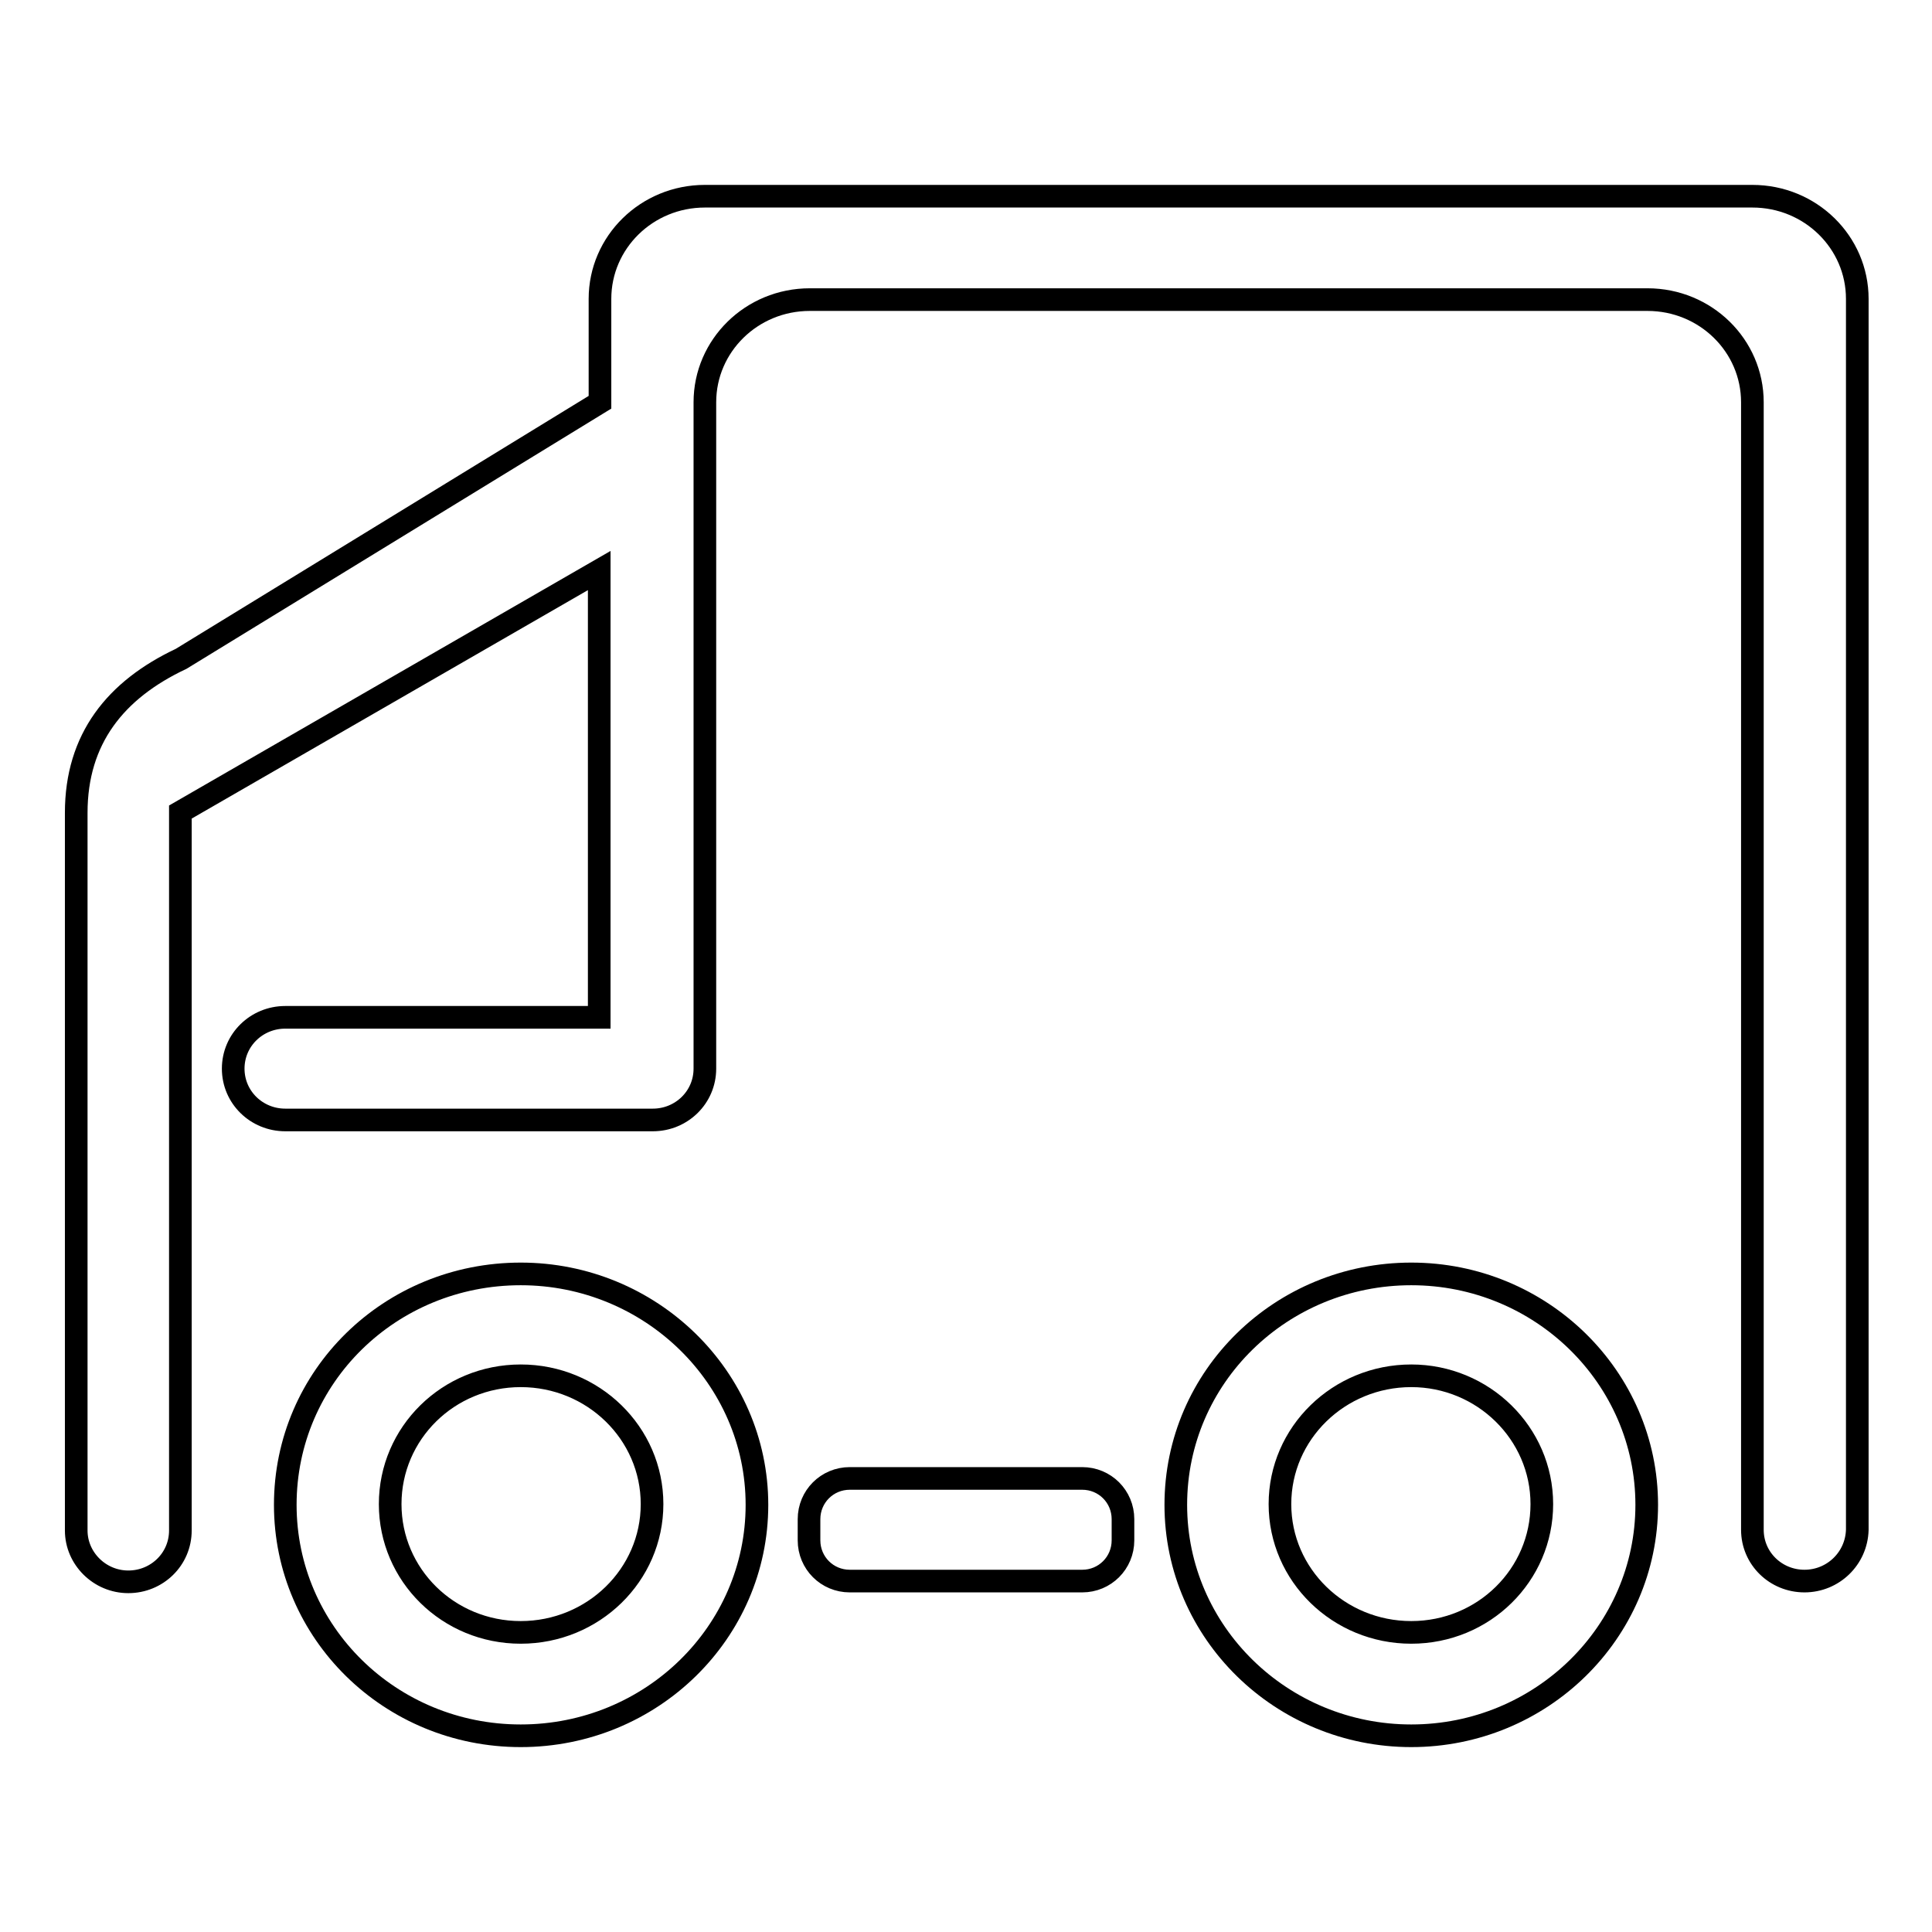 <?xml version="1.0" encoding="utf-8"?>
<!-- Svg Vector Icons : http://www.onlinewebfonts.com/icon -->
<!DOCTYPE svg PUBLIC "-//W3C//DTD SVG 1.1//EN" "http://www.w3.org/Graphics/SVG/1.1/DTD/svg11.dtd">
<svg version="1.1" xmlns="http://www.w3.org/2000/svg" xmlns:xlink="http://www.w3.org/1999/xlink" x="0px" y="0px" viewBox="0 0 256 256" enable-background="new 0 0 256 256" xml:space="preserve">
<g><g><path stroke-width="3" fill-opacity="0" stroke="#000000"  d="M239.1,209.5c-3.8,0-6.9-3-6.9-6.8V66.9v0V53.3c0-7.5-6.2-13.6-13.9-13.6h-76.3l0,0l0,0h-34.7c-7.7,0-13.9,6.1-13.9,13.6v13.6l0,0v0.8v73.9c0,3.8-3.1,6.8-6.9,6.8H37.8c-3.8,0-6.9-3-6.9-6.8s3.1-6.8,6.9-6.8h41.6V75.6l-55.5,32V128v74.8c0,3.8-3.1,6.8-6.9,6.8c-3.8,0-6.9-3.1-6.9-6.8l0,0v-95.1c0-9.8,5.2-16.3,13.9-20.4l55.5-34V39.6c0-7.5,6.2-13.6,13.9-13.6h138.8c7.7,0,13.9,6.1,13.9,13.6v163.1C246,206.5,242.9,209.5,239.1,209.5z M69,168.8c17.2,0,31.3,13.7,31.3,30.6c0,16.9-14,30.6-31.3,30.6s-31.2-13.7-31.2-30.6C37.8,182.4,51.7,168.8,69,168.8z M69,216.3c9.6,0,17.4-7.6,17.4-17c0-9.4-7.8-17-17.4-17s-17.3,7.6-17.3,17C51.7,208.7,59.4,216.3,69,216.3z M112.6,195.9h30.8c3,0,5.4,2.4,5.4,5.4v2.8c0,3-2.4,5.4-5.4,5.4h-30.8c-3,0-5.4-2.4-5.4-5.4v-2.8C107.2,198.3,109.6,195.9,112.6,195.9z M187,168.8c17.2,0,31.2,13.7,31.2,30.6c0,16.9-14,30.6-31.2,30.6s-31.2-13.7-31.2-30.6C155.8,182.4,169.8,168.8,187,168.8z M187,216.3c9.6,0,17.3-7.6,17.3-17c0-9.4-7.8-17-17.3-17c-9.6,0-17.4,7.6-17.4,17C169.6,208.7,177.4,216.3,187,216.3z"/></g></g>
</svg>
